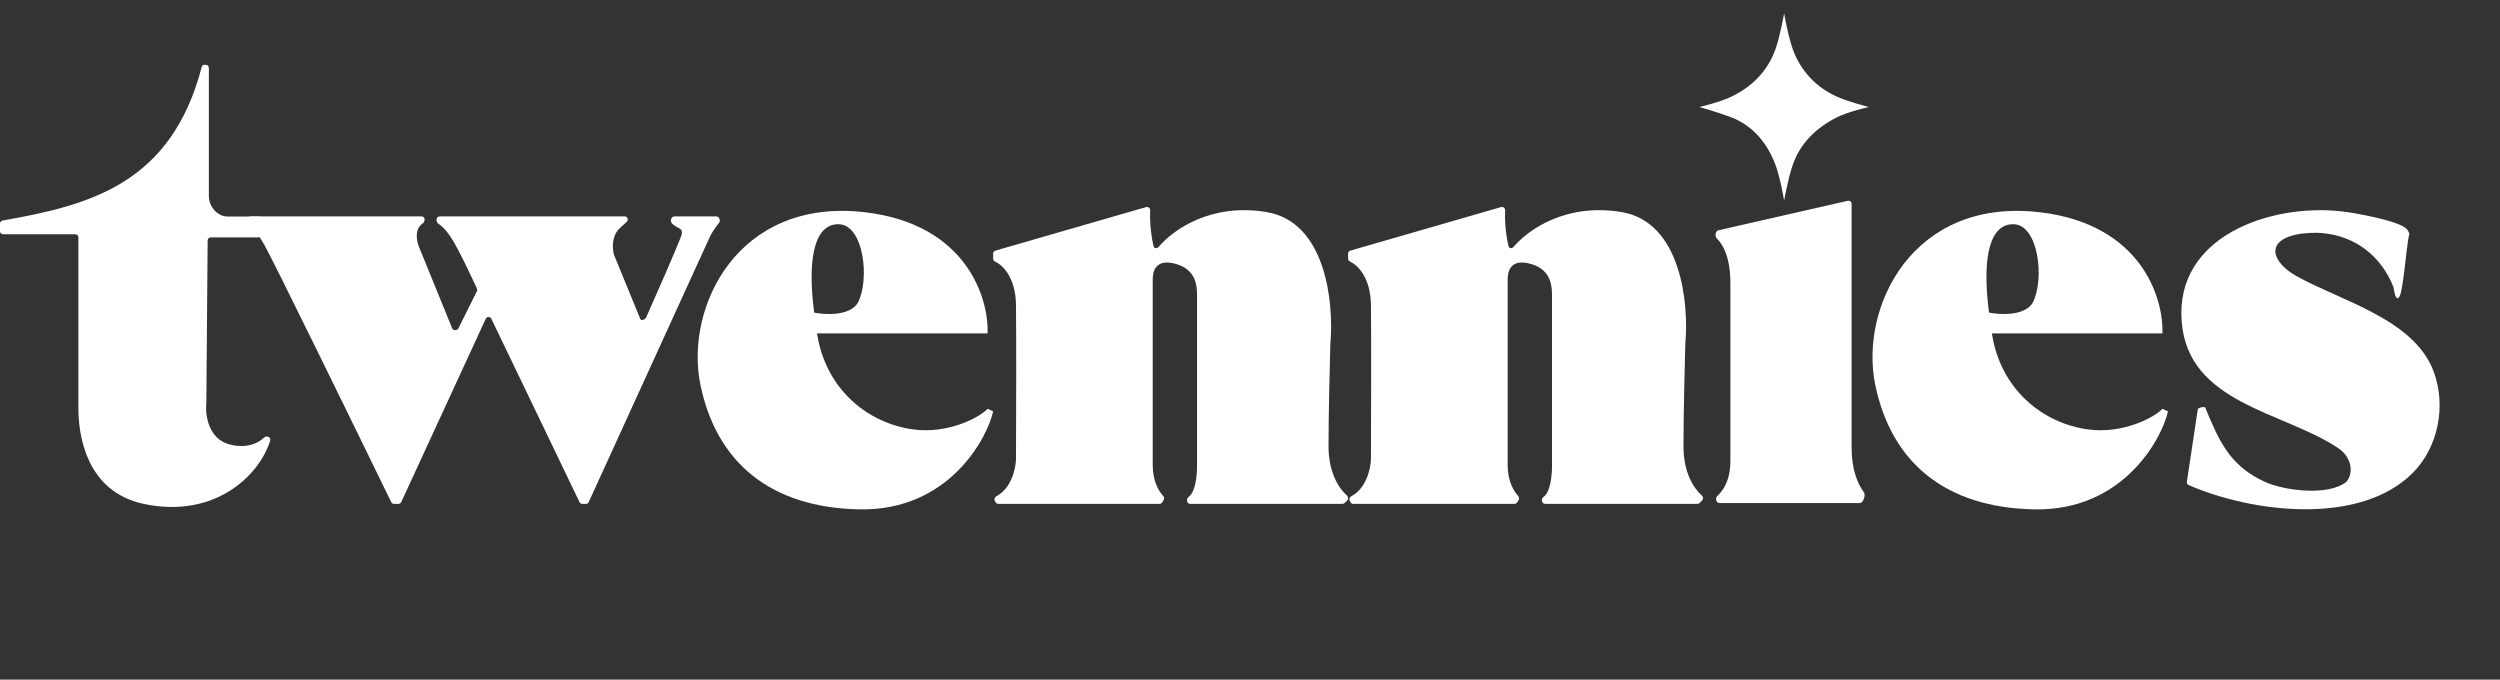 <?xml version="1.0" encoding="utf-8"?>
<svg xmlns="http://www.w3.org/2000/svg" fill="none" height="100%" overflow="visible" preserveAspectRatio="none" style="display: block;" viewBox="0 0 103 28" width="100%">
<rect x="0" y="0" width="103" height="28" fill="#333333" stroke="none"/>
<g id="Company">
<g id="logo">
<g id="Group 36">
<path d="M98.831 12.262C98.831 12.262 98.831 12.262 98.83 12.263C98.674 12.41 98.631 11.876 98.607 11.818C98.124 10.596 97.075 9.718 95.657 9.601C95.197 9.563 93.893 9.601 93.754 10.256C93.684 10.583 94.005 11.033 94.593 11.363C96.444 12.401 99.469 13.144 100.27 15.315C100.787 16.711 100.465 18.417 99.409 19.48C97.234 21.668 92.795 21.128 90.172 19.985C90.12 19.962 90.09 19.907 90.099 19.85L90.549 16.861C90.558 16.798 90.832 16.736 90.856 16.794C91.413 18.134 91.846 19.183 93.308 19.85C94.132 20.226 95.941 20.443 96.672 19.85C96.983 19.48 96.889 18.835 96.335 18.464C94.069 16.947 90.151 16.642 89.885 13.247C89.609 9.728 93.537 8.392 96.434 8.704C97.017 8.766 98.629 9.062 99.084 9.374C99.168 9.432 99.222 9.509 99.256 9.601C99.266 9.625 99.265 9.652 99.258 9.678C99.133 10.146 99.018 12.081 98.831 12.261C98.831 12.261 98.831 12.261 98.831 12.262Z" fill="white" id="Vector"/>
<path d="M0.107 9.086C3.714 8.453 7.067 7.569 8.317 2.735C8.34 2.695 8.383 2.67 8.43 2.67H8.477C8.548 2.67 8.605 2.727 8.605 2.797V8.081C8.605 8.503 8.948 8.92 9.372 8.92H10.688C10.759 8.92 10.816 8.977 10.816 9.047L10.768 9.653C10.768 9.723 10.711 9.78 10.64 9.78H8.683C8.613 9.78 8.556 9.836 8.555 9.906L8.501 16.59C8.449 17.07 8.569 18.087 9.468 18.313C10.172 18.491 10.639 18.259 10.876 18.031C10.948 17.963 11.08 17.97 11.124 18.058C11.139 18.086 11.142 18.117 11.133 18.147C10.719 19.529 8.901 21.39 5.923 20.761C3.515 20.251 3.21 17.851 3.23 16.714V9.78C3.23 9.71 3.173 9.653 3.102 9.653H0.128C0.057 9.653 0 9.596 0 9.526V9.213C0 9.15 0.045 9.097 0.107 9.086Z" fill="white" id="Vector 11"/>
<path d="M10.204 9.161V9.043C10.204 8.973 10.261 8.916 10.331 8.916L17.366 8.916C17.451 8.916 17.512 8.997 17.489 9.078L17.475 9.128C17.466 9.16 17.444 9.186 17.416 9.205C17.049 9.458 17.172 9.986 17.285 10.226L18.63 13.528C18.672 13.629 18.838 13.626 18.886 13.528L19.654 11.985C19.671 11.95 19.653 11.895 19.637 11.86C19.366 11.277 18.915 10.318 18.63 9.86C18.4 9.49 18.192 9.299 18.068 9.22C18.022 9.19 17.987 9.141 17.987 9.086V9.043C17.987 8.973 18.044 8.916 18.115 8.916H25.737C25.853 8.916 25.909 9.058 25.823 9.137L25.545 9.392C25.183 9.717 25.229 10.265 25.297 10.499L26.377 13.134C26.417 13.237 26.575 13.171 26.624 13.073C27.11 11.985 27.785 10.435 28.043 9.785C28.217 9.346 27.92 9.461 27.679 9.197C27.593 9.103 27.658 8.916 27.785 8.916H29.512C29.642 8.916 29.7 9.107 29.611 9.202C29.589 9.225 29.569 9.249 29.552 9.273C29.42 9.463 29.395 9.482 29.269 9.707L24.256 20.685C24.236 20.73 24.19 20.76 24.14 20.76H23.991C23.942 20.76 23.897 20.732 23.876 20.687L20.244 13.134C20.197 13.037 20.057 13.038 20.012 13.136L16.531 20.686C16.51 20.731 16.465 20.76 16.415 20.76H16.234C16.185 20.76 16.141 20.734 16.12 20.69C14.508 17.381 11.262 10.74 10.896 10.097C10.64 9.646 10.442 9.431 10.32 9.343C10.262 9.301 10.204 9.232 10.204 9.161Z" fill="white" id="Vector 12"/>
<path d="M28.86 15.868C28.195 12.678 30.378 8.141 35.617 8.742C39.807 9.222 40.744 12.271 40.688 13.735H33.662C34.018 16.072 35.79 17.444 37.62 17.692C39.083 17.891 40.384 17.181 40.688 16.842L40.917 16.946C40.688 18.023 39.109 21.048 35.429 20.986C31.75 20.923 29.526 19.059 28.86 15.868ZM34.577 9.239C33.6 9.196 33.239 10.529 33.543 12.878C33.959 12.968 35.013 13.034 35.346 12.471C35.845 11.497 35.58 9.283 34.577 9.239Z" fill="white" id="Subtract"/>
<path d="M77.263 15.868C76.598 12.678 78.781 8.141 84.019 8.742C88.21 9.222 89.147 12.271 89.091 13.735H82.065C82.421 16.072 84.193 17.444 86.022 17.692C87.486 17.891 88.786 17.181 89.091 16.842L89.32 16.946C89.091 18.023 87.511 21.048 83.832 20.986C80.153 20.923 77.928 19.059 77.263 15.868ZM82.98 9.239C82.003 9.196 81.642 10.529 81.946 12.878C82.362 12.968 83.416 13.034 83.749 12.471C84.248 11.497 83.982 9.283 82.98 9.239Z" fill="white" id="Subtract_2"/>
<path d="M40.917 10.651V10.448C40.917 10.392 40.955 10.342 41.009 10.326L47.221 8.532C47.308 8.507 47.392 8.576 47.388 8.666C47.362 9.239 47.446 9.818 47.526 10.141C47.55 10.236 47.666 10.253 47.73 10.177C48.348 9.45 49.898 8.361 52.174 8.735C54.643 9.139 54.961 12.513 54.811 14.149C54.786 15.036 54.735 17.125 54.735 18.392C54.735 19.491 55.178 20.14 55.487 20.408C55.55 20.463 55.561 20.562 55.503 20.62L55.401 20.722C55.377 20.746 55.344 20.759 55.31 20.759H49.033C48.963 20.759 48.906 20.702 48.906 20.632V20.594C48.906 20.541 48.941 20.494 48.984 20.462C49.262 20.252 49.324 19.535 49.318 19.175V12.172V12.168C49.318 11.862 49.318 11.13 48.474 10.881C47.626 10.63 47.492 11.156 47.492 11.507V19.175C47.492 19.816 47.74 20.236 47.919 20.427C47.963 20.475 47.977 20.547 47.942 20.603L47.883 20.699C47.86 20.736 47.819 20.759 47.774 20.759H41.131C41.084 20.759 41.041 20.734 41.018 20.692L40.987 20.634C40.95 20.566 40.983 20.481 41.051 20.445C41.666 20.124 41.847 19.311 41.859 18.921C41.866 17.31 41.875 13.784 41.859 12.563C41.845 11.448 41.327 10.934 41.004 10.779C40.953 10.755 40.917 10.706 40.917 10.651Z" fill="white" id="Vector 16"/>
<path d="M55.541 10.651V10.448C55.541 10.392 55.579 10.342 55.633 10.326L61.845 8.532C61.931 8.507 62.016 8.576 62.012 8.666C61.986 9.239 62.07 9.818 62.15 10.141C62.174 10.236 62.29 10.253 62.353 10.177C62.972 9.45 64.521 8.361 66.798 8.735C69.267 9.139 69.585 12.513 69.435 14.149C69.41 15.036 69.359 17.125 69.359 18.392C69.359 19.491 69.801 20.14 70.111 20.408C70.174 20.463 70.185 20.562 70.126 20.62L70.025 20.722C70.001 20.746 69.968 20.759 69.934 20.759H63.657C63.587 20.759 63.529 20.702 63.529 20.632V20.594C63.529 20.541 63.565 20.494 63.608 20.462C63.886 20.252 63.948 19.535 63.942 19.175V12.172V12.168C63.942 11.862 63.942 11.13 63.098 10.881C62.25 10.63 62.116 11.156 62.116 11.507V19.175C62.116 19.816 62.364 20.236 62.542 20.427C62.587 20.475 62.601 20.547 62.566 20.603L62.507 20.699C62.484 20.736 62.443 20.759 62.398 20.759H55.755C55.708 20.759 55.664 20.734 55.642 20.692L55.611 20.634C55.574 20.566 55.607 20.481 55.675 20.445C56.289 20.124 56.471 19.311 56.483 18.921C56.49 17.31 56.499 13.784 56.483 12.563C56.469 11.448 55.951 10.934 55.627 10.779C55.577 10.755 55.541 10.706 55.541 10.651Z" fill="white" id="Vector 17"/>
<path d="M76.623 20.726H70.844C70.712 20.726 70.654 20.529 70.749 20.439C71.216 19.998 71.292 19.433 71.292 18.946V11.683C71.292 10.643 71.017 10.104 70.736 9.829C70.643 9.739 70.672 9.516 70.798 9.487L76.13 8.272C76.21 8.254 76.286 8.312 76.286 8.394V18.433C76.286 19.333 76.526 19.925 76.793 20.285C76.878 20.399 76.765 20.726 76.623 20.726Z" fill="white" id="Vector 18"/>
<path d="M73.506 0.548C73.506 0.548 73.666 1.486 73.866 2.036C74.187 2.919 74.816 3.587 75.66 3.973C76.159 4.202 76.997 4.408 76.997 4.408C76.997 4.408 76.132 4.601 75.66 4.843C74.823 5.271 74.178 5.894 73.866 6.781C73.666 7.347 73.506 8.268 73.506 8.268C73.506 8.268 73.355 7.336 73.146 6.781C72.814 5.901 72.218 5.181 71.352 4.843C70.84 4.643 70.015 4.408 70.015 4.408C70.015 4.408 70.829 4.227 71.352 3.973C72.198 3.563 72.828 2.92 73.146 2.036C73.343 1.486 73.506 0.548 73.506 0.548Z" fill="white" id="Star 12"/>
</g>
</g>
</g>
</svg>